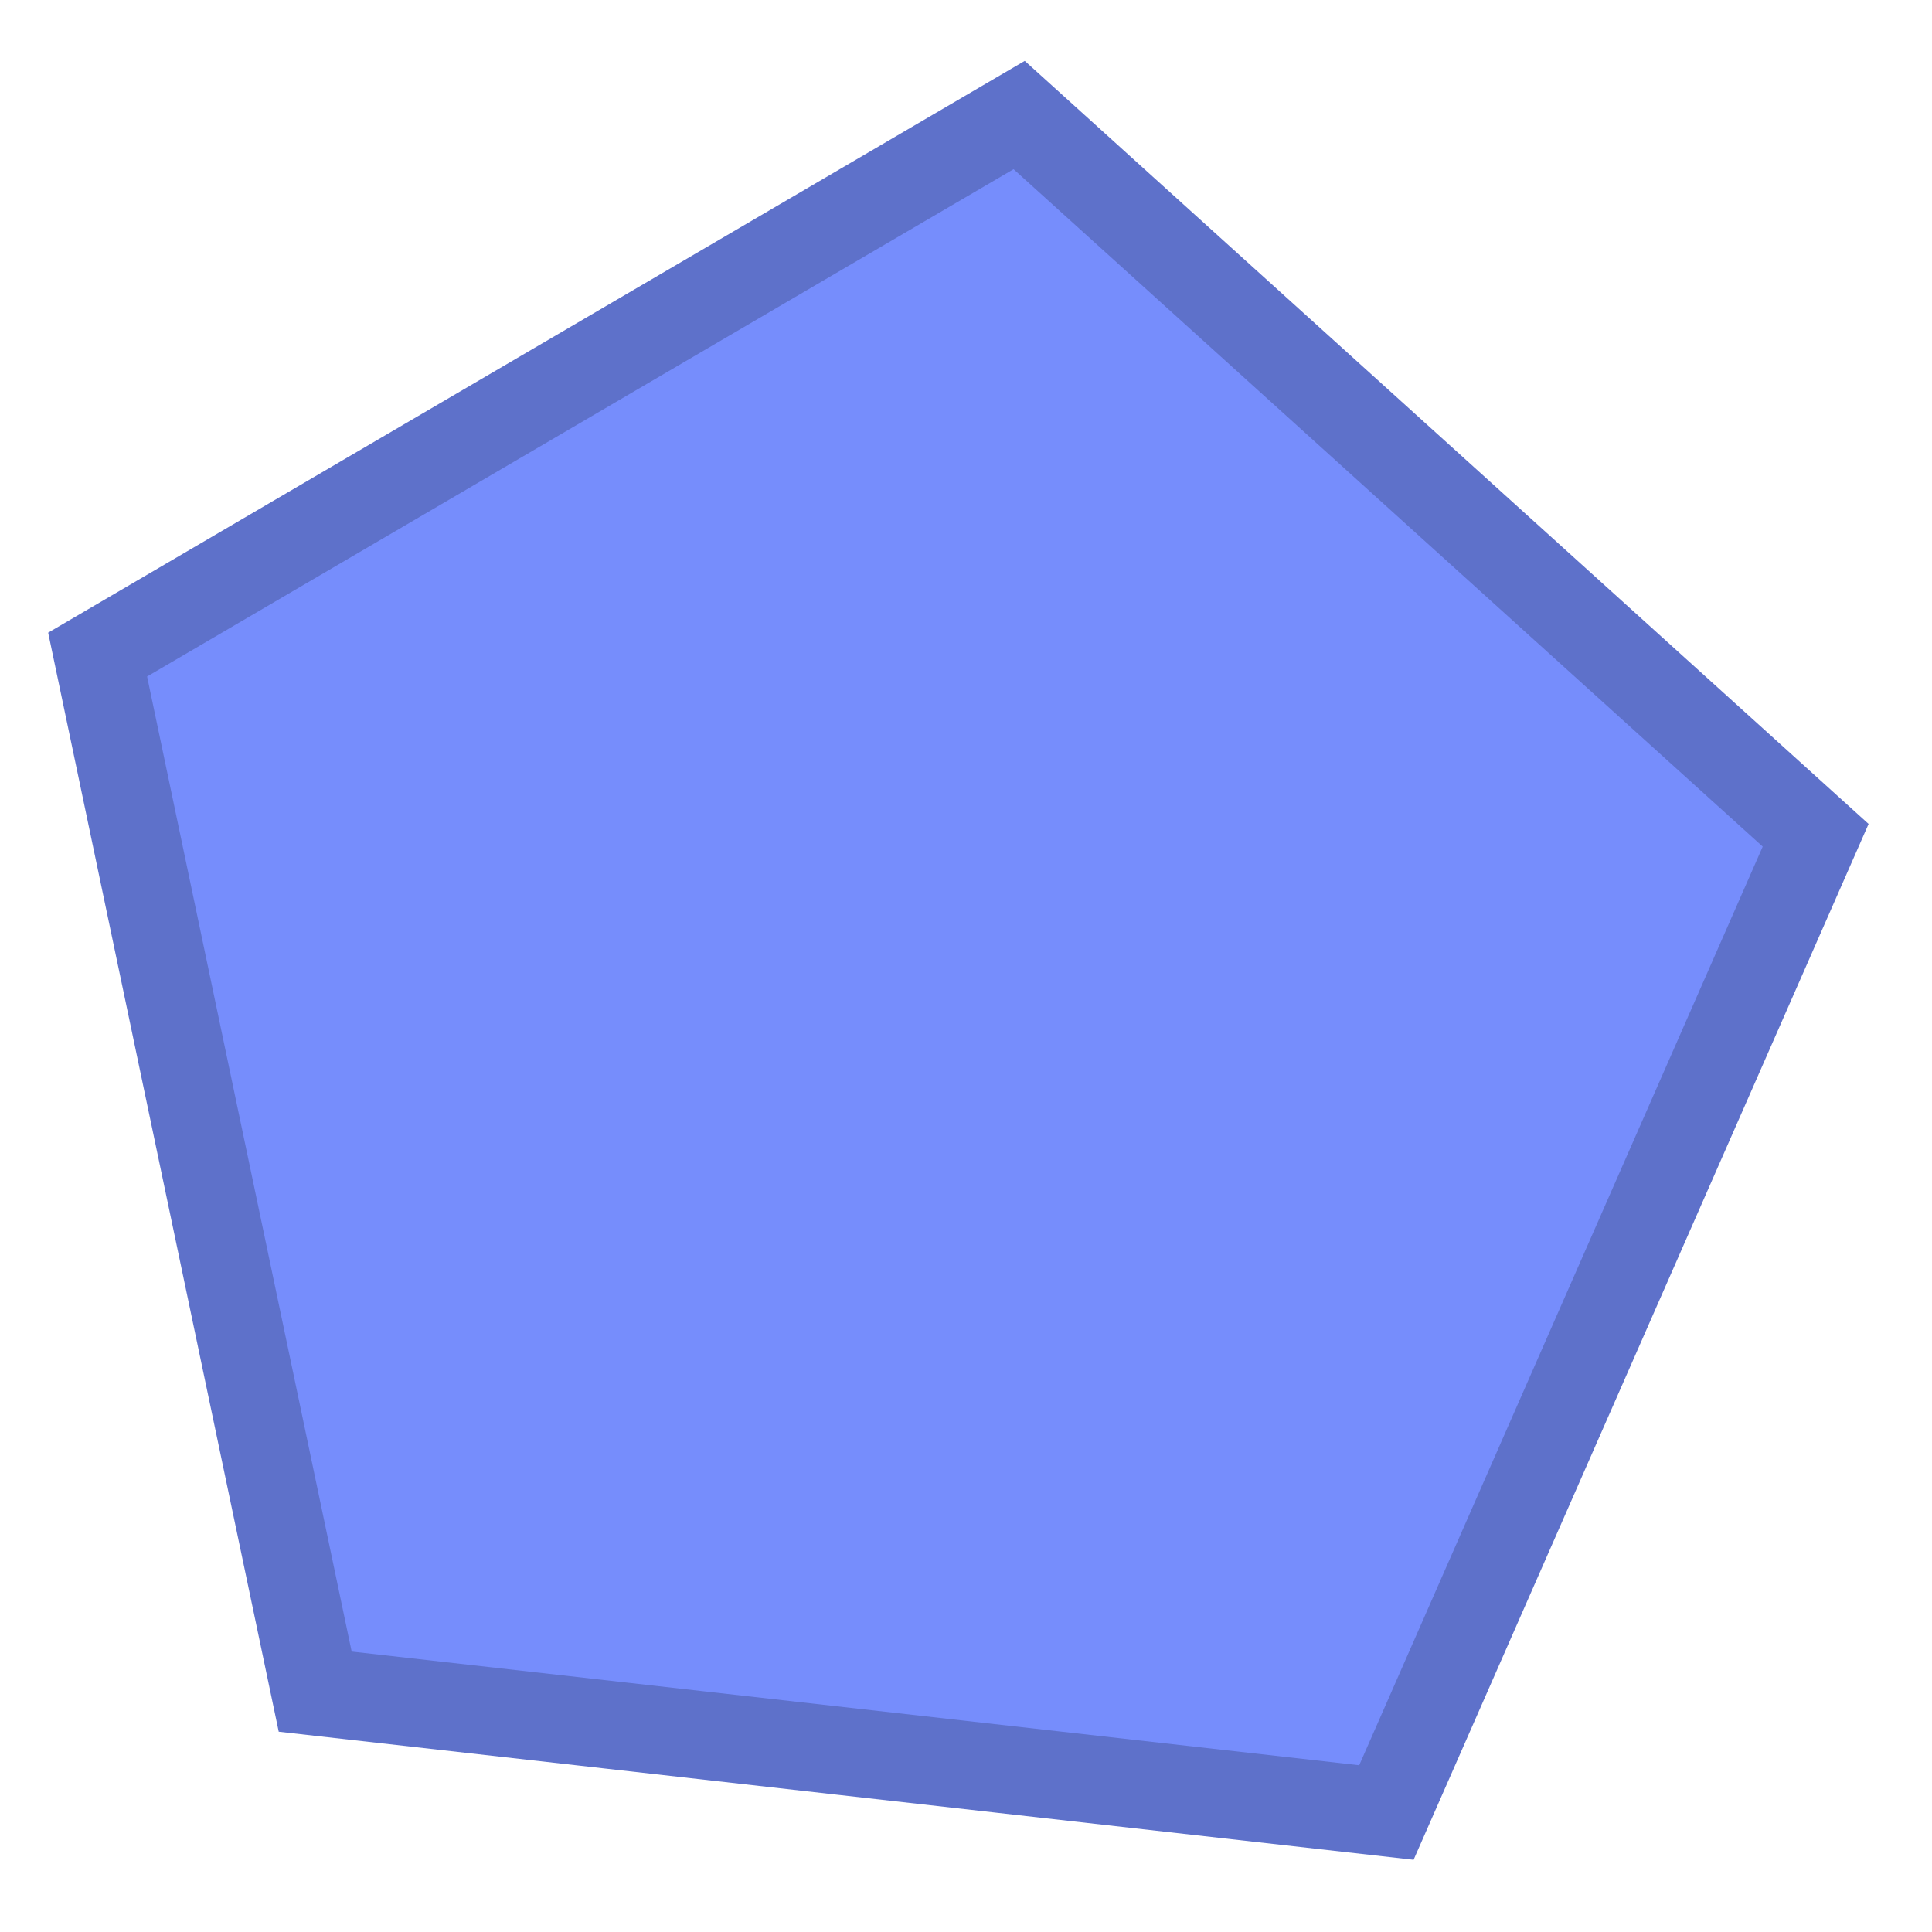 <svg version="1.1" width="44" height="44" viewBox="9 4 44 44" xmlns="http://www.w3.org/2000/svg" xmlns:xlink="http://www.w3.org/1999/xlink">
  <!-- Exported by Scratch - http://scratch.mit.edu/ -->
  <path id="ID0.06558320671319962" fill="#768DFC" stroke="#5E71CA" stroke-width="2" d="M 221.650 174.050 L 229.400 151 L 253.850 151.450 L 261.100 174.650 L 240.900 188.600 L 221.650 174.050 Z " transform="matrix(0.754, 0.657, -0.657, 0.754, -41.55, -257.95)"/>
</svg>